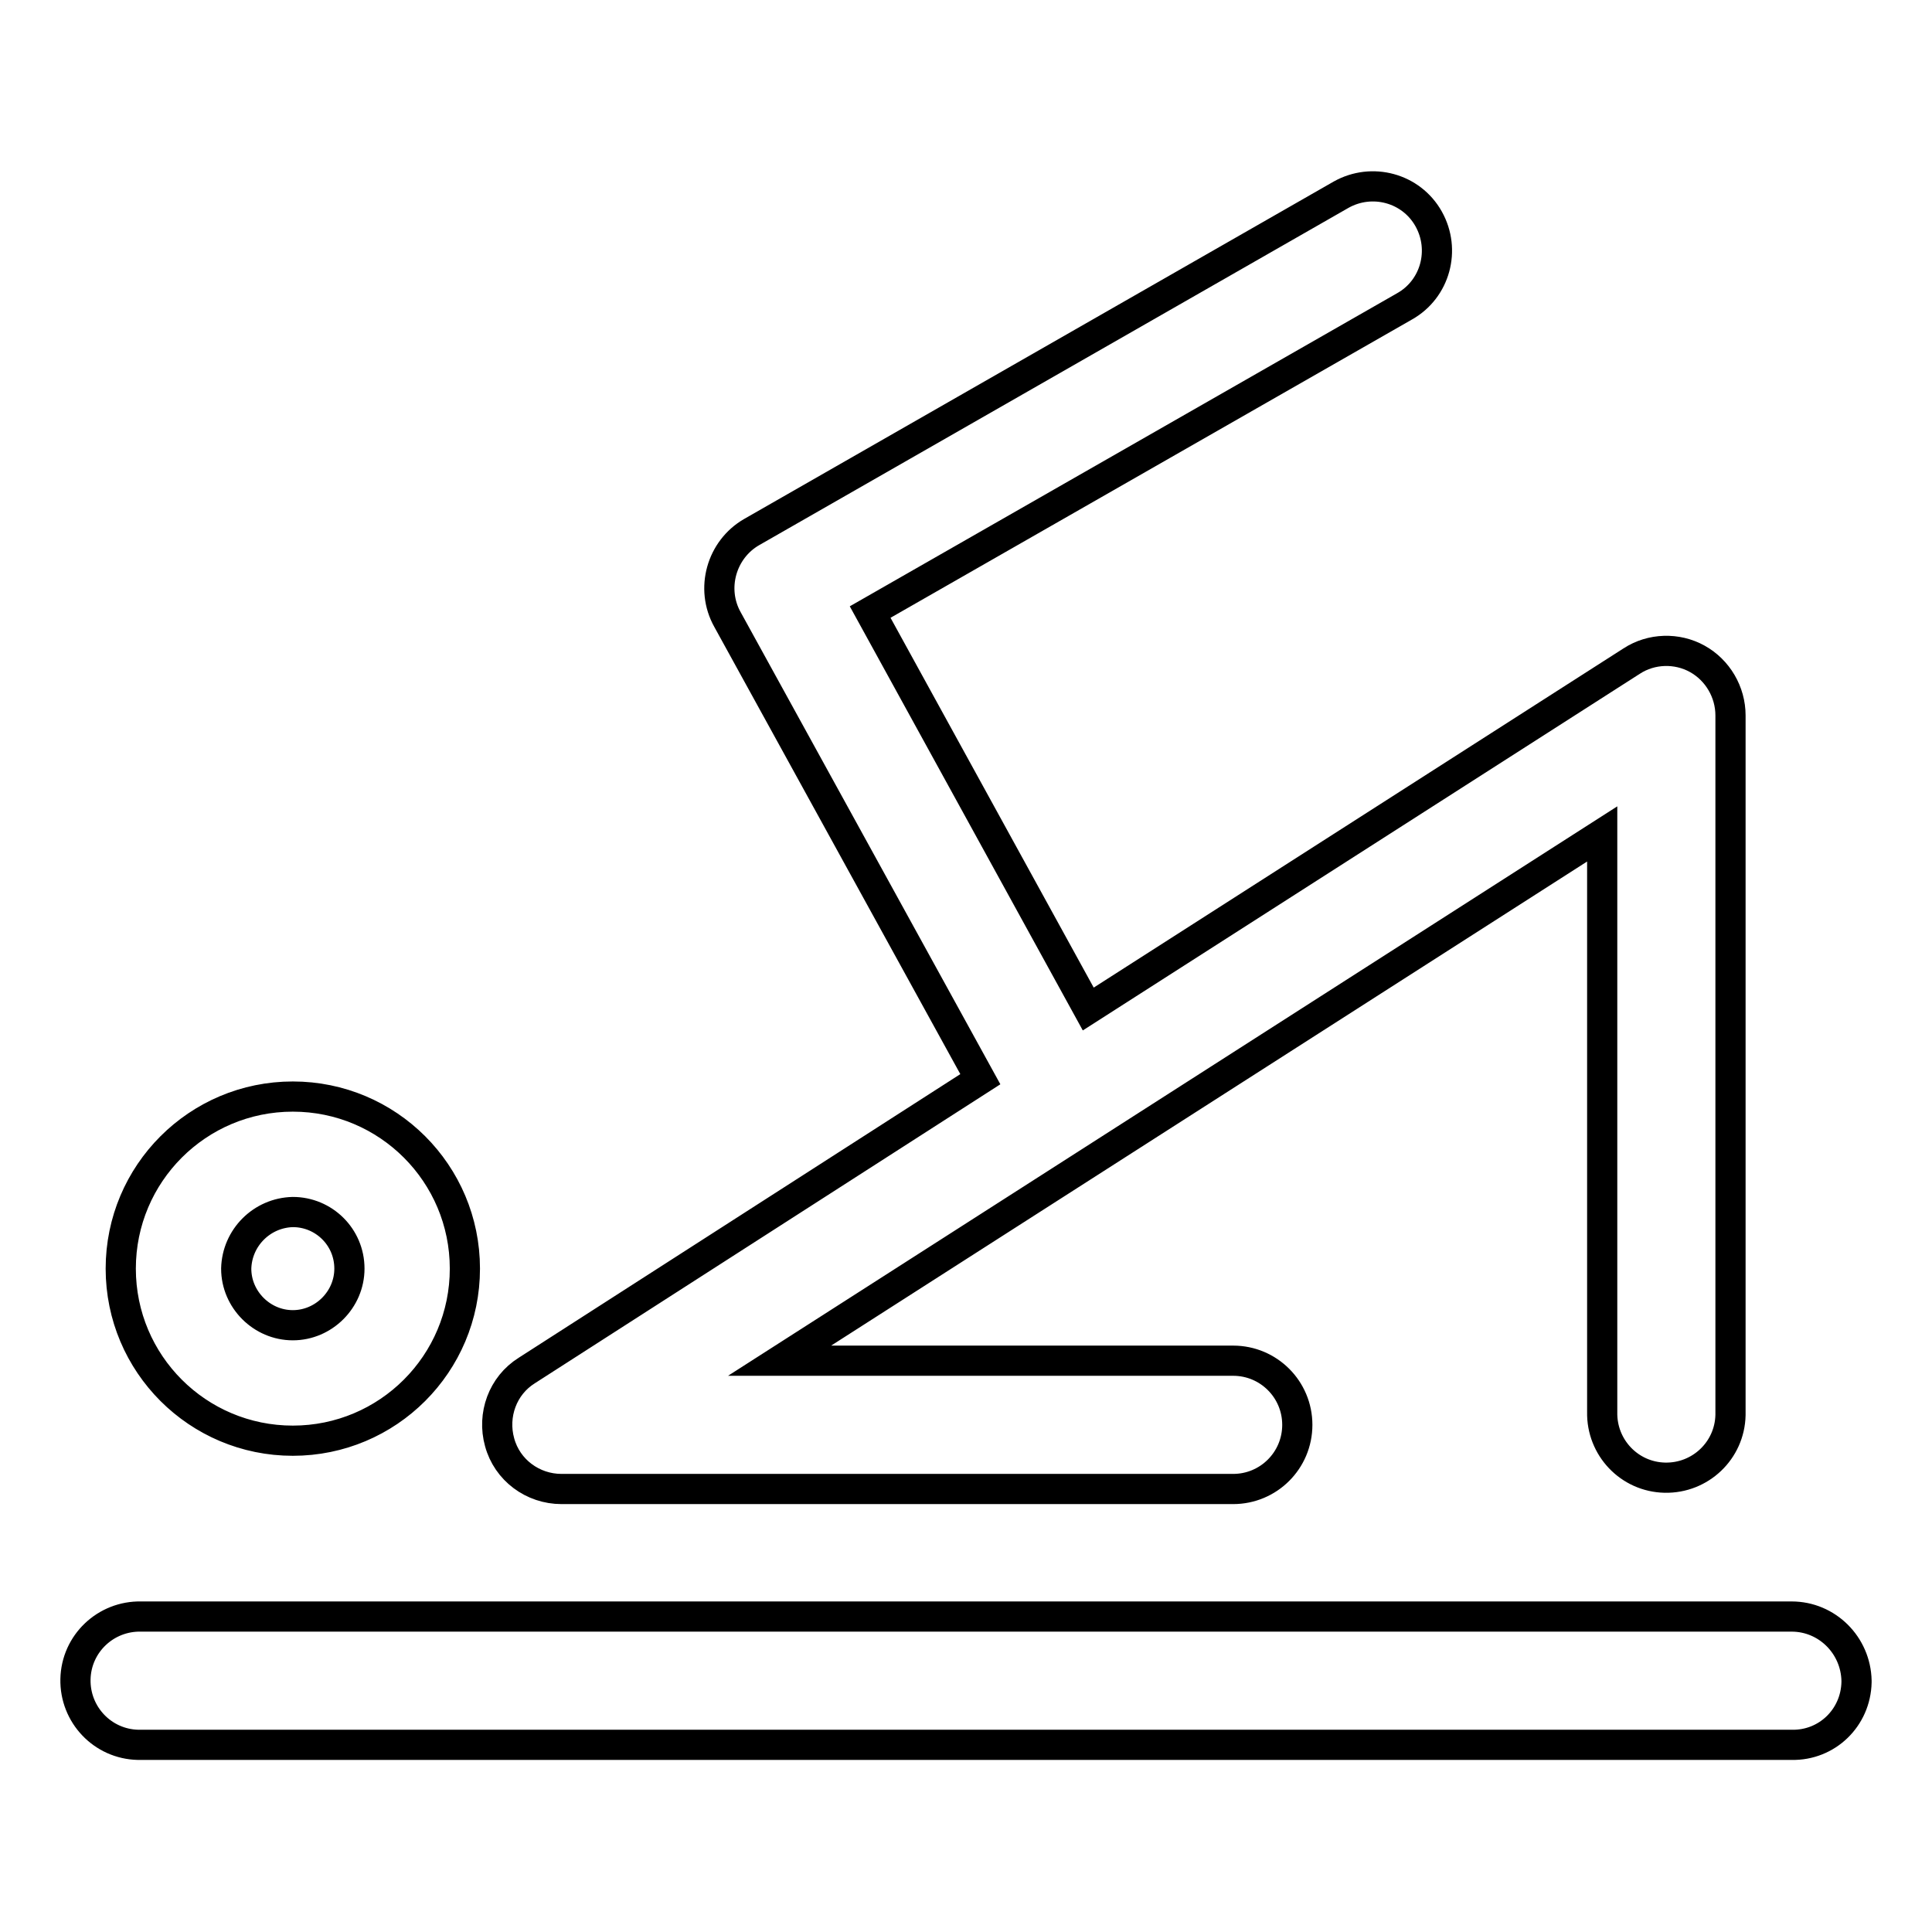 <?xml version="1.0" encoding="utf-8"?>
<!-- Svg Vector Icons : http://www.onlinewebfonts.com/icon -->
<!DOCTYPE svg PUBLIC "-//W3C//DTD SVG 1.1//EN" "http://www.w3.org/Graphics/SVG/1.1/DTD/svg11.dtd">
<svg version="1.1" xmlns="http://www.w3.org/2000/svg" xmlns:xlink="http://www.w3.org/1999/xlink" x="0px" y="0px" viewBox="0 0 256 256" enable-background="new 0 0 256 256" xml:space="preserve">
<g> <path stroke-width="4" fill-opacity="0" stroke="#000000"  d="M74.4,197.3h89c4.7,0,8.5-3.8,8.5-8.5c0-4.7-3.8-8.5-8.5-8.5h-60.1l109-69.8v76.6c-0.1,4.7,3.6,8.6,8.3,8.7 c4.7,0.1,8.6-3.6,8.7-8.3c0-0.1,0-0.2,0-0.4V94.8c0-3.1-1.7-6-4.4-7.5c-2.7-1.5-6.1-1.4-8.7,0.3l-72,46.1l-28.9-52.6l70.8-40.5 c4.1-2.3,5.5-7.5,3.2-11.6c-2.3-4.1-7.5-5.5-11.6-3.2L99.6,70.5c-4,2.3-5.5,7.5-3.2,11.6l33.5,60.9l-60.1,38.6 c-3.2,2-4.6,5.9-3.6,9.5C67.2,194.8,70.6,197.3,74.4,197.3z M237.4,214.2H18.7c-4.7-0.1-8.6,3.6-8.7,8.3s3.6,8.6,8.3,8.7 c0.1,0,0.2,0,0.4,0h218.7c4.7,0.1,8.5-3.6,8.6-8.3c0-0.1,0-0.1,0-0.2C245.9,218,242.1,214.2,237.4,214.2z M38.8,190.9 c12.6,0,22.8-10.2,22.8-22.8c0-12.6-10.2-22.8-22.8-22.8S16,155.5,16,168.1c0,0,0,0,0,0C16,180.7,26.2,190.9,38.8,190.9L38.8,190.9 z M38.8,160.6c4.1,0,7.5,3.3,7.5,7.5c0,4.1-3.4,7.5-7.5,7.5c-4.1,0-7.5-3.4-7.5-7.5c0,0,0,0,0,0C31.4,164,34.7,160.7,38.8,160.6z" /></g>
</svg>